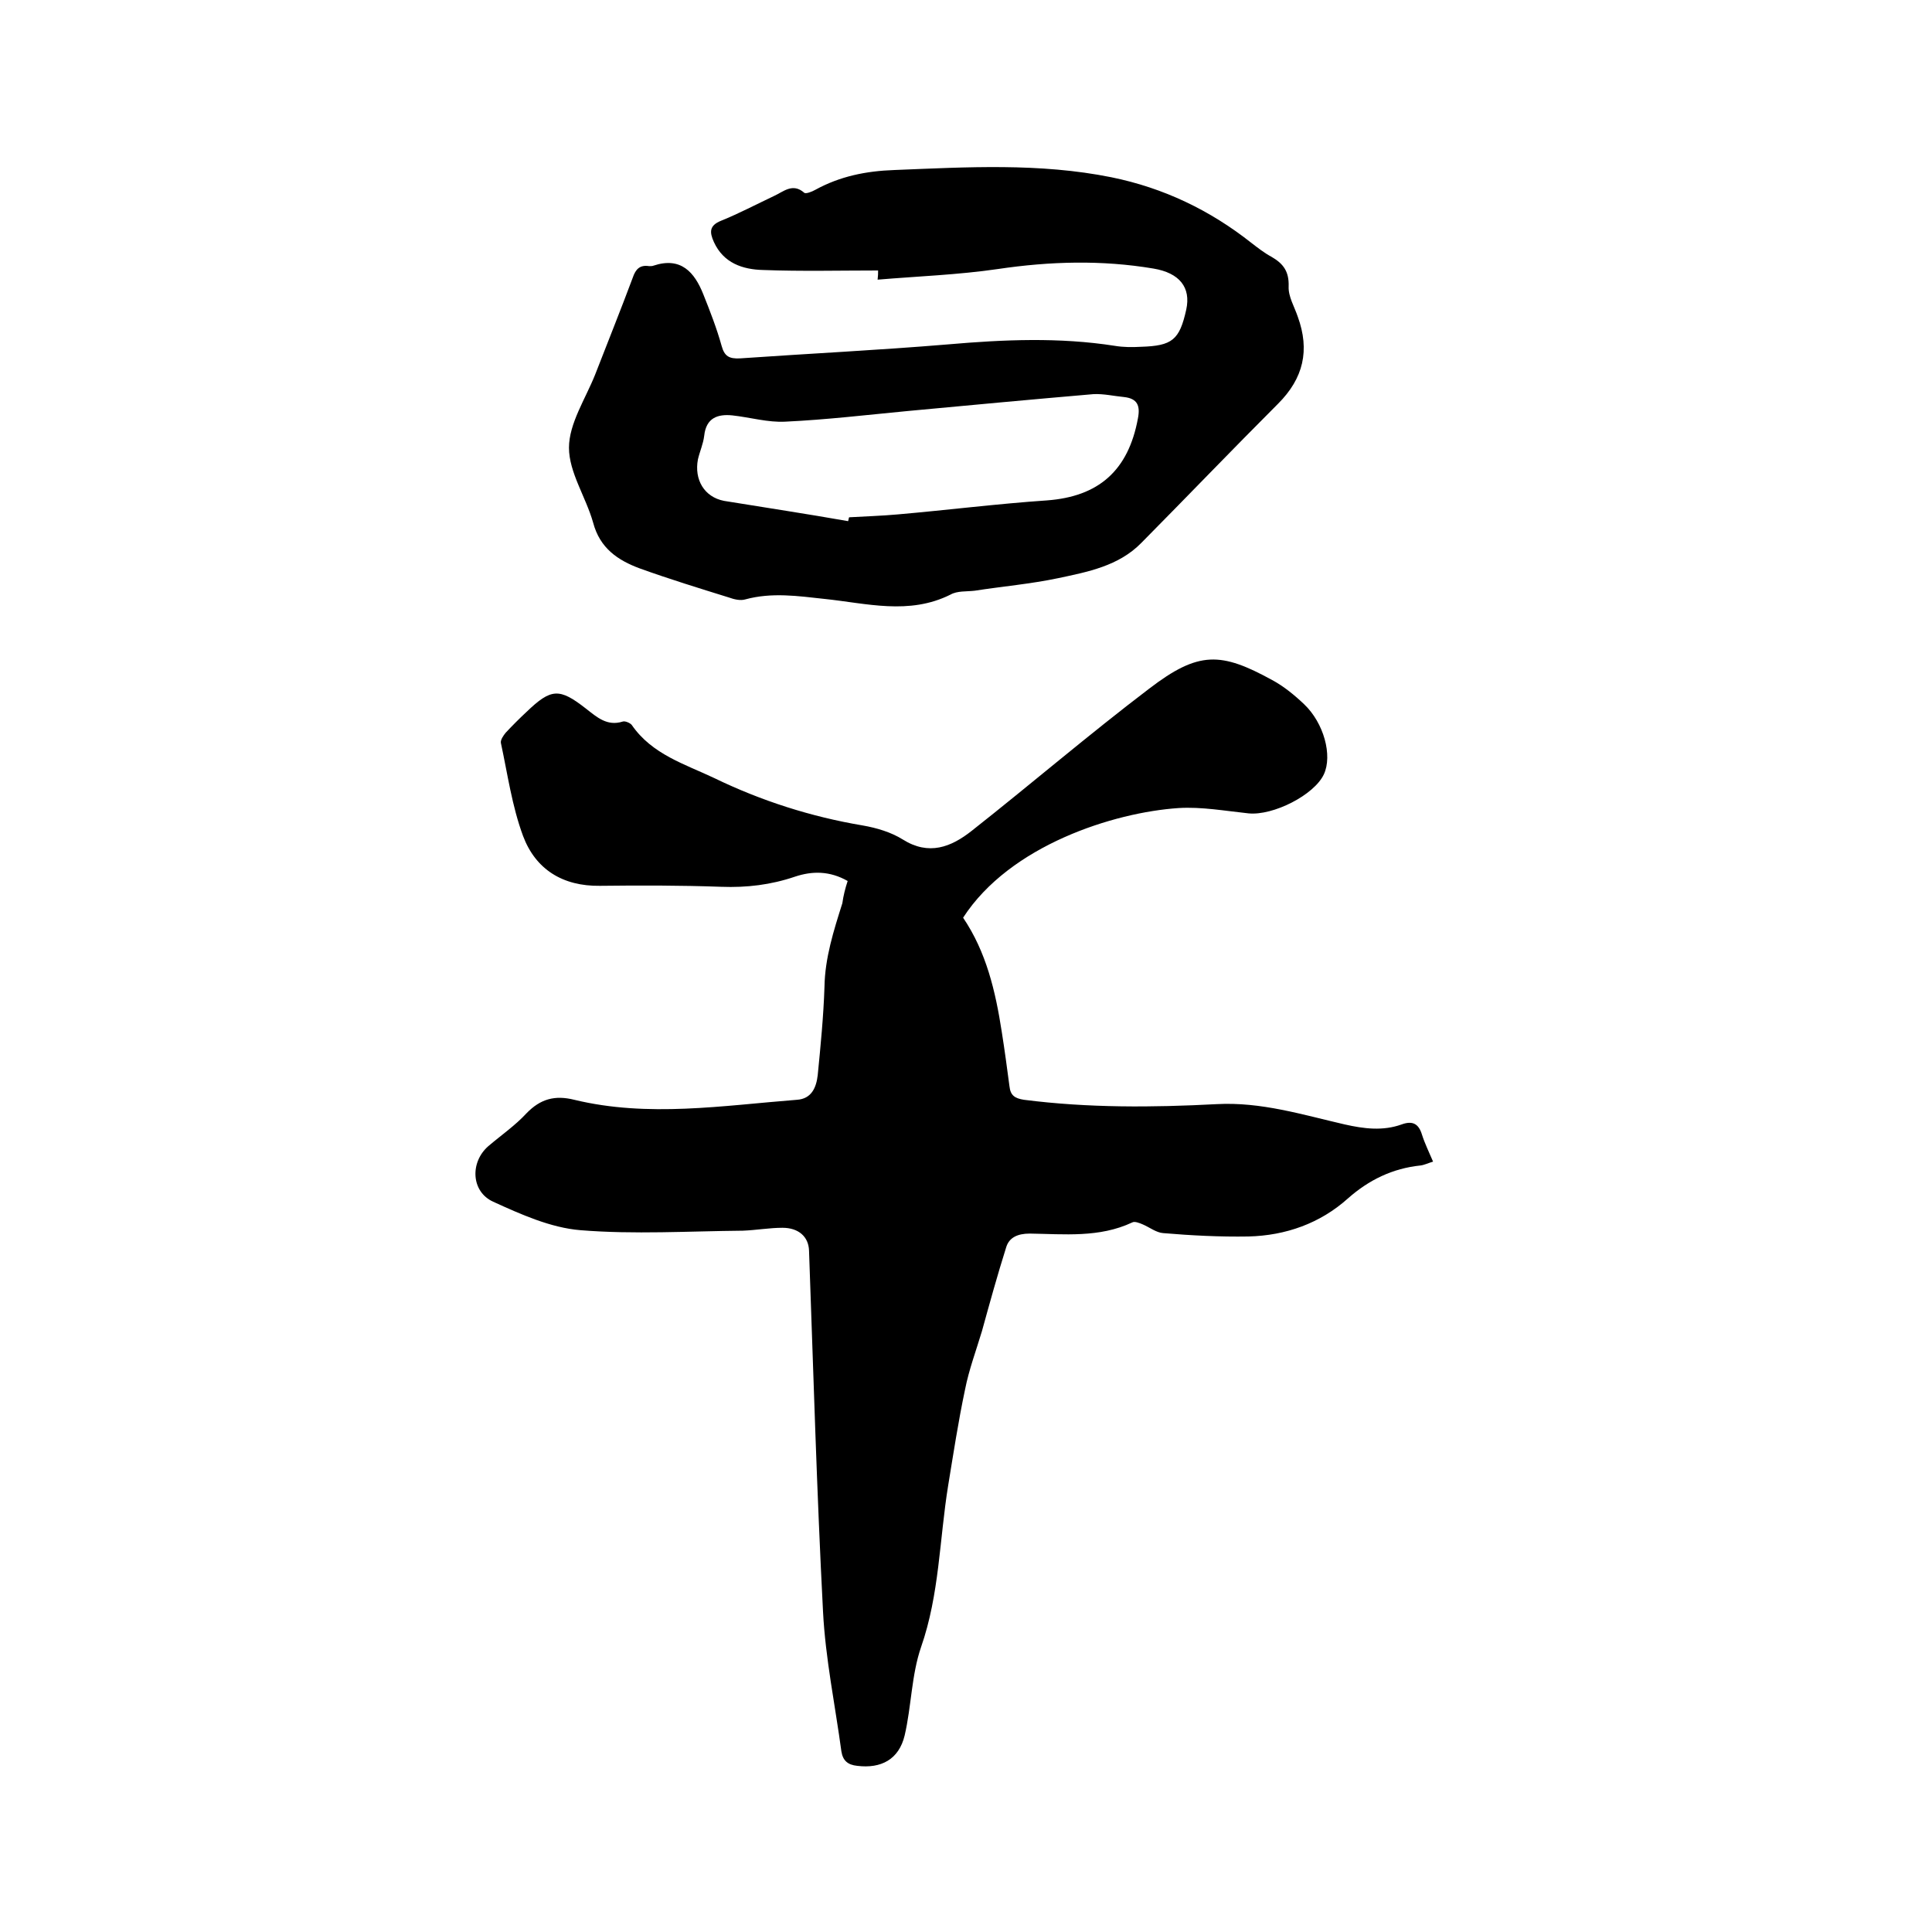 <svg enable-background="new 0 0 400 400" viewBox="0 0 400 400" xmlns="http://www.w3.org/2000/svg"><path d="m175.5 182.4c-3.7-2.1-7.3-2.1-10.9-.9-5 1.7-10 2.3-15.3 2.1-8.4-.3-16.7-.3-25.1-.2-7.7.1-13.3-3.4-15.9-10.3-2.3-6.2-3.2-12.8-4.6-19.3-.1-.6.5-1.5 1-2.1 1.4-1.5 2.8-2.9 4.3-4.3 5.1-4.9 6.8-5 12.3-.7 2.3 1.8 4.4 3.7 7.6 2.7.5-.2 1.6.3 1.9.7 4.2 6.1 11 8.1 17.1 11 9.7 4.7 20 8 30.7 9.8 2.9.5 5.9 1.4 8.3 2.9 5.4 3.4 10 1.6 14.3-1.8 12.3-9.7 24.2-19.9 36.7-29.4 10.3-7.9 14.9-7.6 25.5-1.8 2.4 1.3 4.6 3.1 6.6 5 4.1 3.9 5.9 10.6 4.1 14.5-2 4.3-10.5 8.6-15.6 8.1-4.8-.5-9.7-1.4-14.5-1.1-13.4.9-34.9 7.7-44.6 22.7 4.8 7.1 6.7 15.2 8 23.6.6 3.8 1.1 7.5 1.6 11.3.2 1.9 1.1 2.5 3 2.8 13.3 1.7 26.6 1.6 39.9.9 9.2-.5 17.8 2.2 26.5 4.2 4 .9 7.9 1.4 11.8 0 2.2-.8 3.5-.2 4.2 2.1.6 1.9 1.5 3.7 2.3 5.6-1 .3-1.8.7-2.6.8-5.8.6-10.7 3-15 6.8-5.8 5.2-12.9 7.7-20.6 7.9-5.9.1-11.8-.2-17.7-.7-1.4-.1-2.8-1.2-4.2-1.8-.7-.3-1.7-.7-2.2-.4-6.8 3.2-14.1 2.4-21.2 2.3-2.5 0-4.3.8-4.9 2.9-1.8 5.7-3.4 11.5-5 17.3-1.2 4-2.7 8-3.5 12.1-1.4 6.6-2.4 13.2-3.5 19.9-1.8 11.1-1.8 22.5-5.6 33.4-2 5.8-2 12.3-3.4 18.3-1.2 5-4.9 6.9-9.8 6.3-2-.2-3-1.1-3.3-3-1.3-9.6-3.3-19.2-3.8-28.9-1.3-24.9-2-49.9-2.9-74.8-.1-2.8-2.1-4.7-5.5-4.7-2.7 0-5.5.5-8.2.6-11.2.1-22.5.8-33.6-.1-6.2-.5-12.4-3.3-18.1-5.9-4.6-2.1-4.8-8.2-1-11.5 2.7-2.3 5.6-4.3 7.9-6.8 2.9-3 5.9-3.8 9.9-2.8 15.3 3.7 30.7 1.2 46.1 0 3-.2 4-2.5 4.3-5.1.6-6.1 1.2-12.2 1.4-18.3.1-6 1.9-11.6 3.7-17.3.2-1.5.6-3.1 1.1-4.6z"/><path d="m181.8 56c-7.9 0-15.9.2-23.8-.1-4.2-.1-8.2-1.4-10.2-5.8-.9-2-1-3.4 1.5-4.4 3.7-1.5 7.3-3.4 10.9-5.1 2-.9 3.9-2.8 6.3-.7.3.3 1.6-.2 2.3-.6 5.1-2.8 10.5-3.9 16.4-4.1 15-.6 30-1.5 44.9 1.5 10.8 2.2 20.4 6.8 29 13.6 1.3 1 2.7 2.1 4.2 2.9 2.4 1.4 3.6 3 3.5 6.1-.1 2.1 1.2 4.2 1.9 6.3 2.5 6.9 1.2 12.7-4.1 18-9.5 9.5-18.8 19.2-28.3 28.8-4.7 4.8-11.1 6-17.2 7.3-5.7 1.2-11.5 1.7-17.3 2.6-1.7.2-3.6 0-5 .8-8.6 4.3-17.4 1.8-26.1.9-5.5-.6-10.9-1.4-16.4.1-1 .3-2.3 0-3.4-.4-6.1-1.9-12.3-3.8-18.4-6-4.6-1.7-8.3-4.2-9.7-9.5-1.5-5.3-5-10.4-5-15.5 0-5 3.4-10.1 5.4-15.1 2.6-6.7 5.3-13.4 7.8-20.1.6-1.8 1.5-2.7 3.4-2.4.3 0 .7 0 .9-.1 5.7-1.9 8.5 1.4 10.3 5.9 1.4 3.5 2.8 7.1 3.8 10.7.6 2.2 1.6 2.7 3.8 2.6 14.3-1 28.7-1.7 43.1-2.9 11.5-1 23-1.5 34.5.3 1.8.3 3.6.3 5.4.2 6.5-.2 8-1.4 9.4-7.7 1-4.6-1.4-7.6-6.8-8.5-10.7-1.8-21.4-1.5-32.2.1-8.2 1.2-16.6 1.5-24.9 2.2.1-.8.1-1.3.1-1.9zm-6.2 51.9c.1-.3.1-.6.2-.8 3.4-.2 6.8-.3 10.1-.6 10.3-.9 20.6-2.2 30.9-2.9 10.6-.8 16.8-6.1 18.8-17 .5-2.6-.1-4.1-2.9-4.4-2.1-.2-4.2-.7-6.3-.6-12.8 1.1-25.7 2.3-38.5 3.5-8.4.8-16.8 1.8-25.3 2.2-3.6.2-7.3-.9-11-1.3-3-.3-5.4.5-5.8 4.2-.2 1.7-.9 3.2-1.3 4.9-.8 4.2 1.3 7.8 5.4 8.6 8.6 1.4 17.2 2.7 25.7 4.2z"/></svg>
